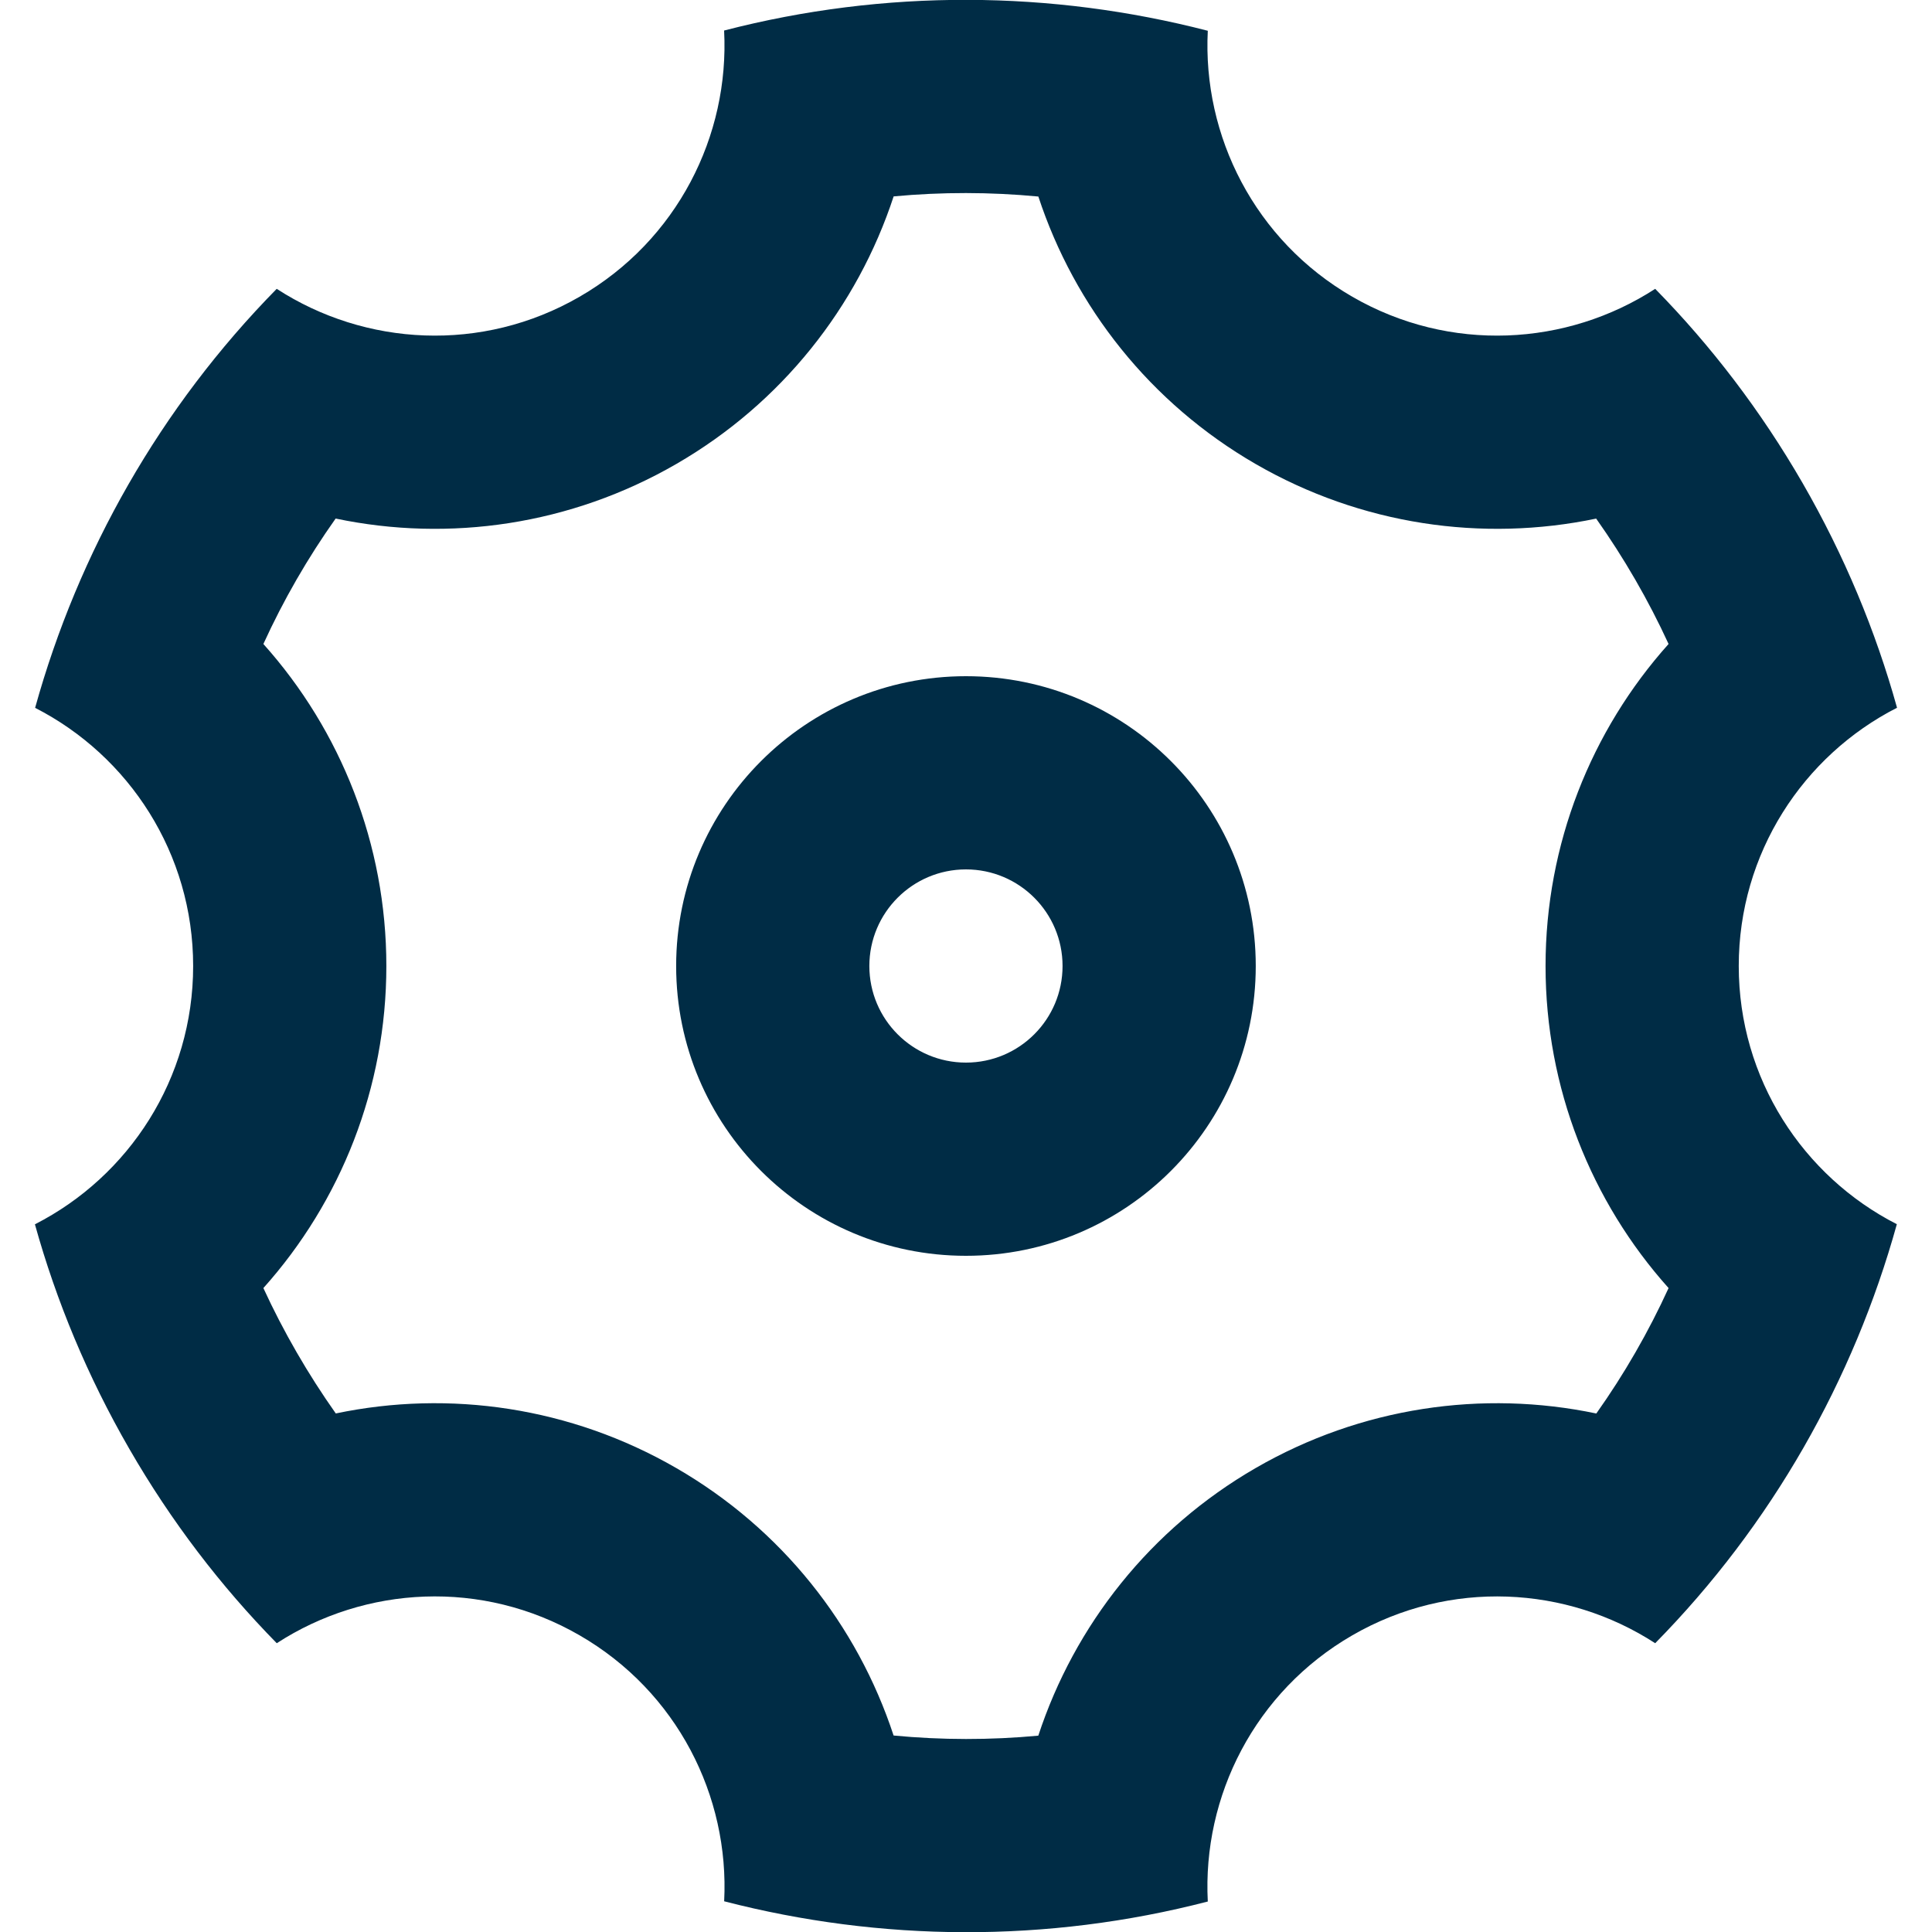 <?xml version="1.0" encoding="UTF-8"?>
<svg xmlns="http://www.w3.org/2000/svg" width="40" height="40" viewBox="0 0 40 40" fill="none">
  <path d="M2.679 30C1.814 28.503 1.166 26.94 0.723 25.348C2.668 24.356 3.999 22.334 3.999 20C3.999 17.669 2.67 15.648 0.727 14.655C1.621 11.433 3.317 8.433 5.729 5.98C7.561 7.168 9.979 7.311 11.999 6.144C14.02 4.977 15.105 2.813 14.992 0.632C18.323 -0.231 21.769 -0.2 25.006 0.637C24.895 2.816 25.98 4.978 27.999 6.144C30.02 7.311 32.437 7.168 34.269 5.98C35.427 7.16 36.455 8.503 37.32 10C38.184 11.498 38.833 13.06 39.276 14.653C37.331 15.645 35.999 17.667 35.999 20C35.999 22.332 37.329 24.353 39.272 25.346C38.378 28.568 36.682 31.568 34.269 34.021C32.437 32.833 30.02 32.69 27.999 33.857C25.979 35.023 24.893 37.188 25.006 39.369C21.676 40.232 18.23 40.201 14.993 39.364C15.104 37.185 14.019 35.023 11.999 33.857C9.979 32.69 7.562 32.832 5.73 34.021C4.572 32.841 3.543 31.498 2.679 30ZM13.999 30.393C16.182 31.653 17.75 33.645 18.501 35.932C19.497 36.027 20.5 36.028 21.497 35.935C22.248 33.647 23.816 31.654 25.999 30.393C28.183 29.132 30.694 28.771 33.05 29.265C33.629 28.448 34.13 27.578 34.546 26.668C32.941 24.875 31.999 22.521 31.999 20C31.999 17.48 32.941 15.126 34.546 13.333C34.338 12.881 34.108 12.436 33.856 12C33.604 11.564 33.334 11.143 33.047 10.737C30.691 11.229 28.182 10.868 25.999 9.608C23.817 8.348 22.249 6.355 21.498 4.069C20.502 3.974 19.498 3.973 18.502 4.066C17.751 6.353 16.183 8.347 13.999 9.608C11.816 10.869 9.305 11.23 6.949 10.736C6.37 11.553 5.869 12.422 5.453 13.333C7.058 15.126 7.999 17.48 7.999 20C7.999 22.521 7.058 24.874 5.453 26.668C5.661 27.12 5.891 27.564 6.143 28C6.395 28.436 6.665 28.858 6.952 29.264C9.308 28.771 11.817 29.133 13.999 30.393ZM19.999 26C16.686 26 13.999 23.314 13.999 20C13.999 16.687 16.686 14 19.999 14C23.313 14 25.999 16.687 25.999 20C25.999 23.314 23.313 26 19.999 26ZM19.999 22C21.104 22 21.999 21.105 21.999 20C21.999 18.896 21.104 18 19.999 18C18.895 18 17.999 18.896 17.999 20C17.999 21.105 18.895 22 19.999 22Z" fill="#002C45"></path>
</svg>
